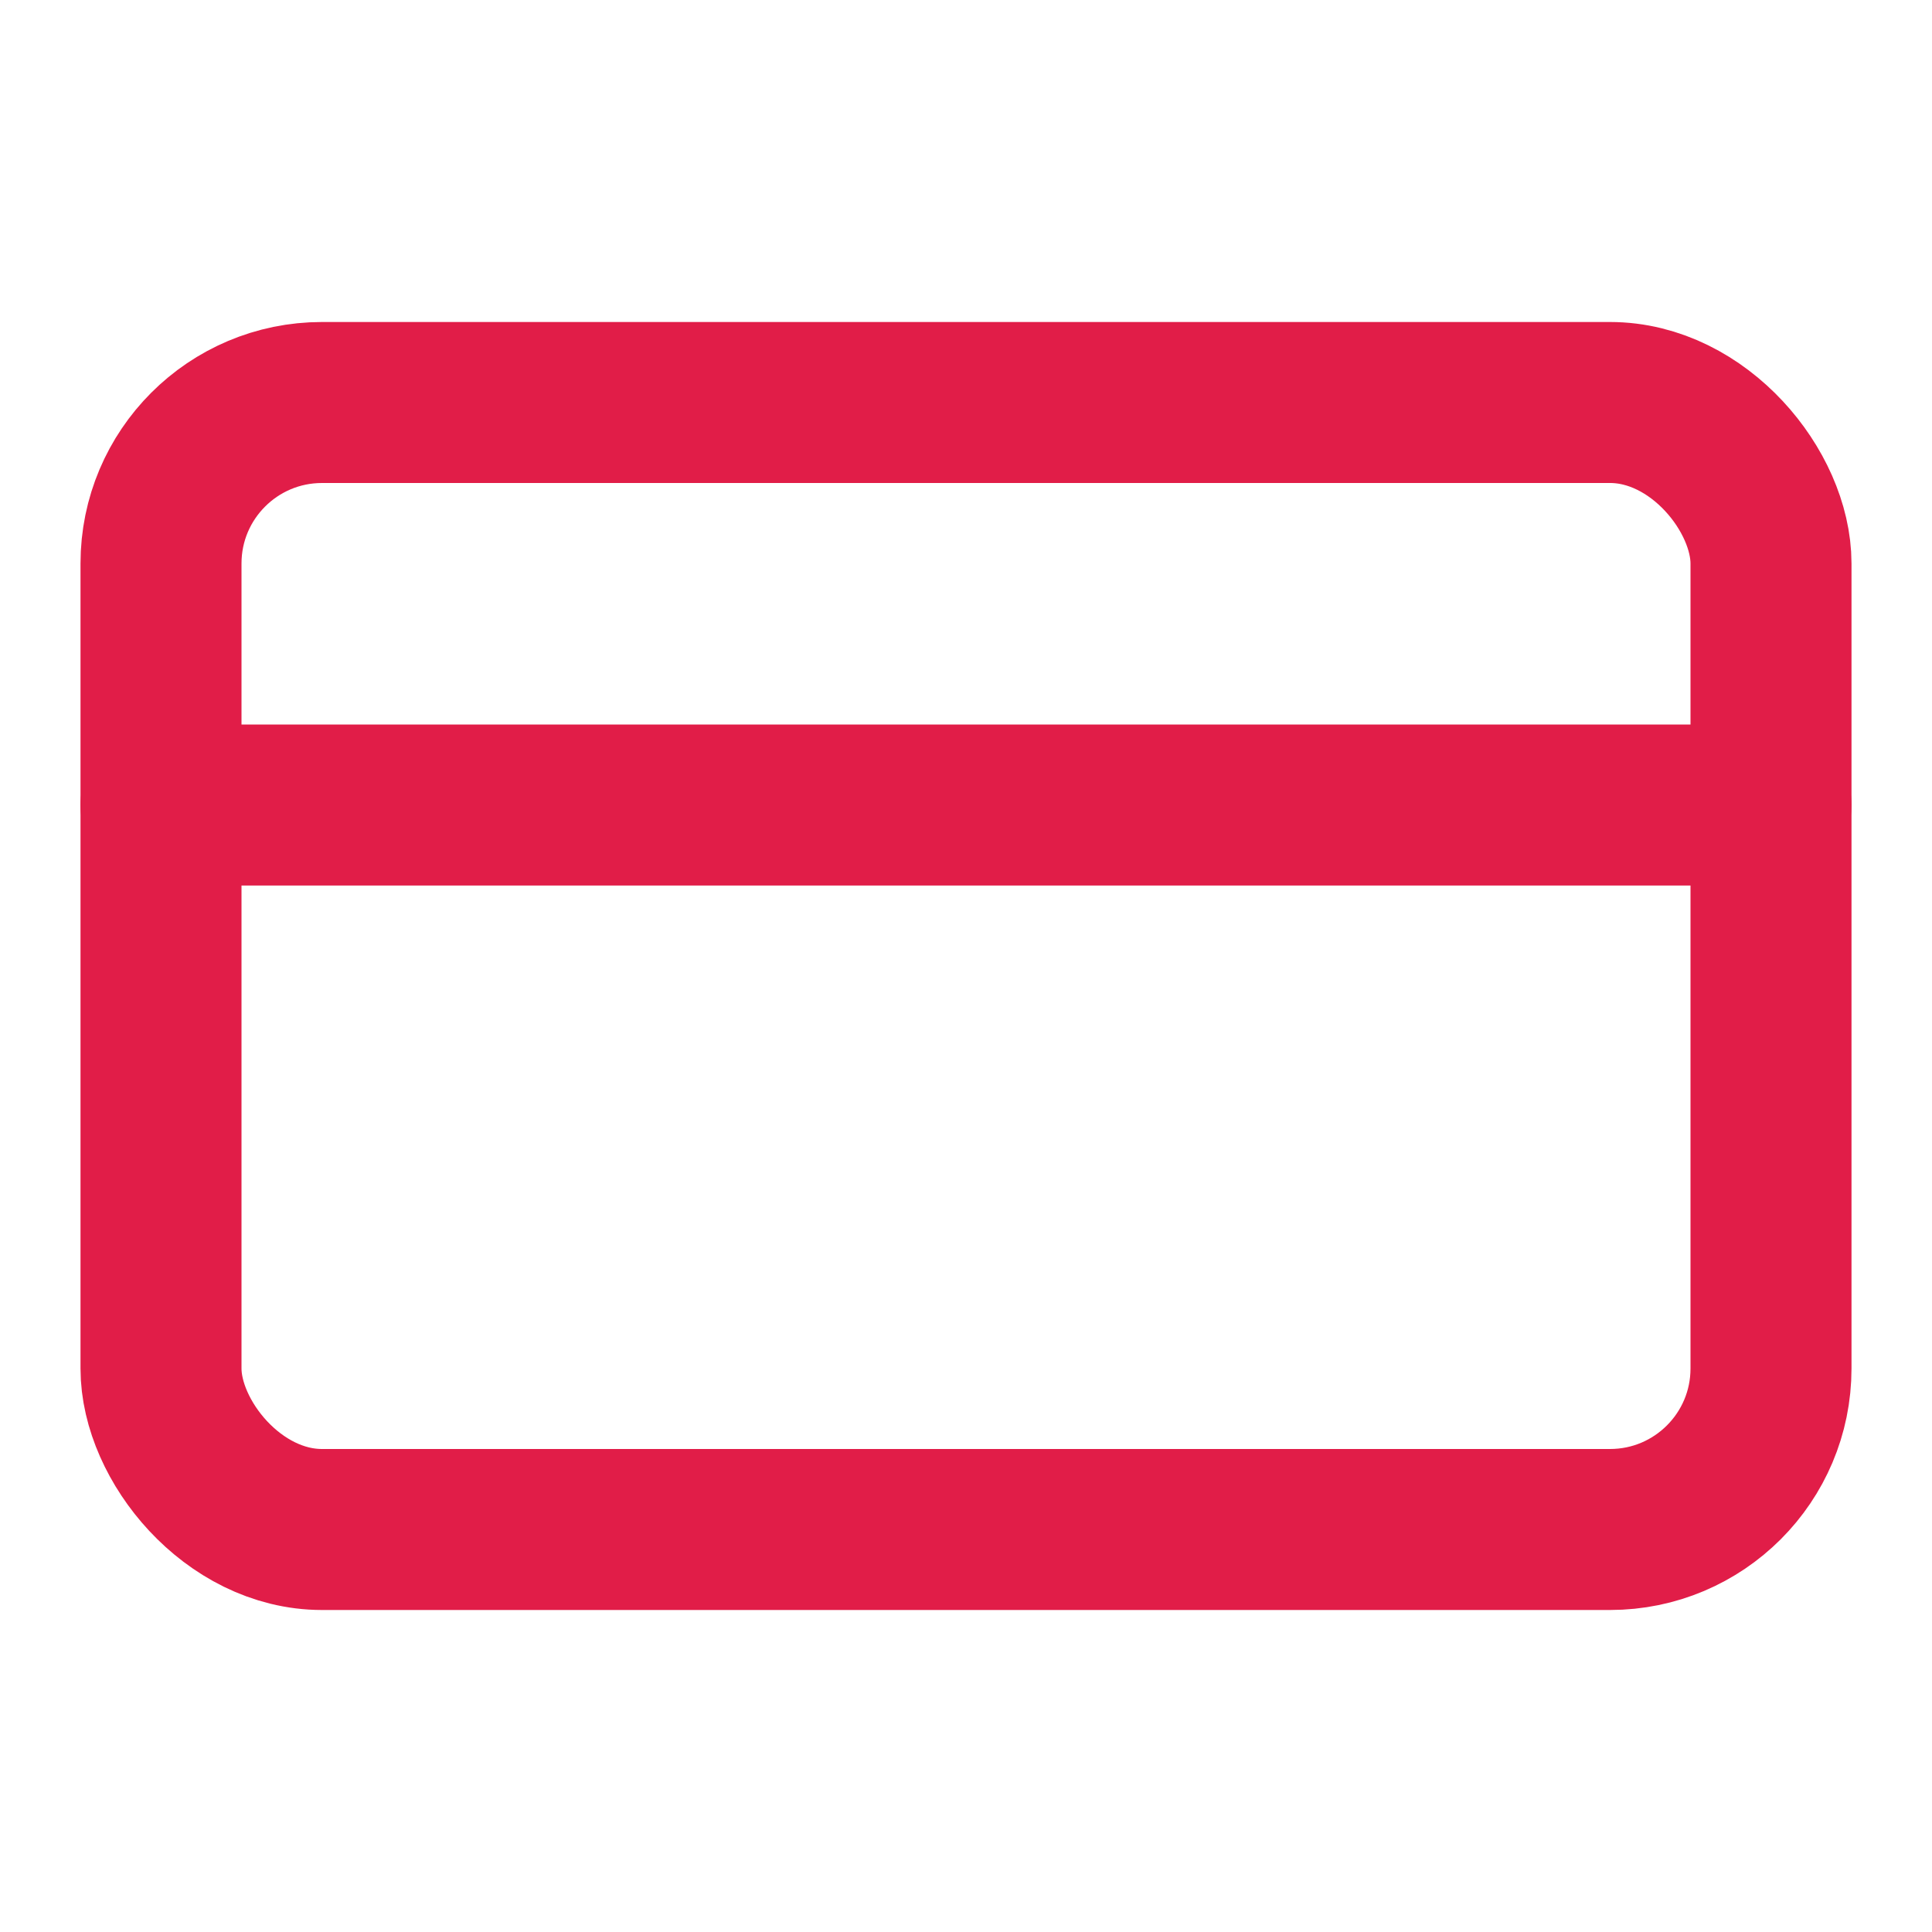<svg xmlns:xlink="http://www.w3.org/1999/xlink" xmlns="http://www.w3.org/2000/svg" width="24" height="24" viewBox="0 0 24 24" fill="none" stroke="currentColor" stroke-width="2" stroke-linecap="round" stroke-linejoin="round" class="lucide lucide-credit-card w-6 h-6 text-red-600"><rect width="20" height="14" x="2" y="5" rx="2" stroke="#E11D48" fill="none" stroke-width="2px"></rect><line x1="2" x2="22" y1="10" y2="10" stroke="#E11D48" fill="none" stroke-width="2px"></line></svg>